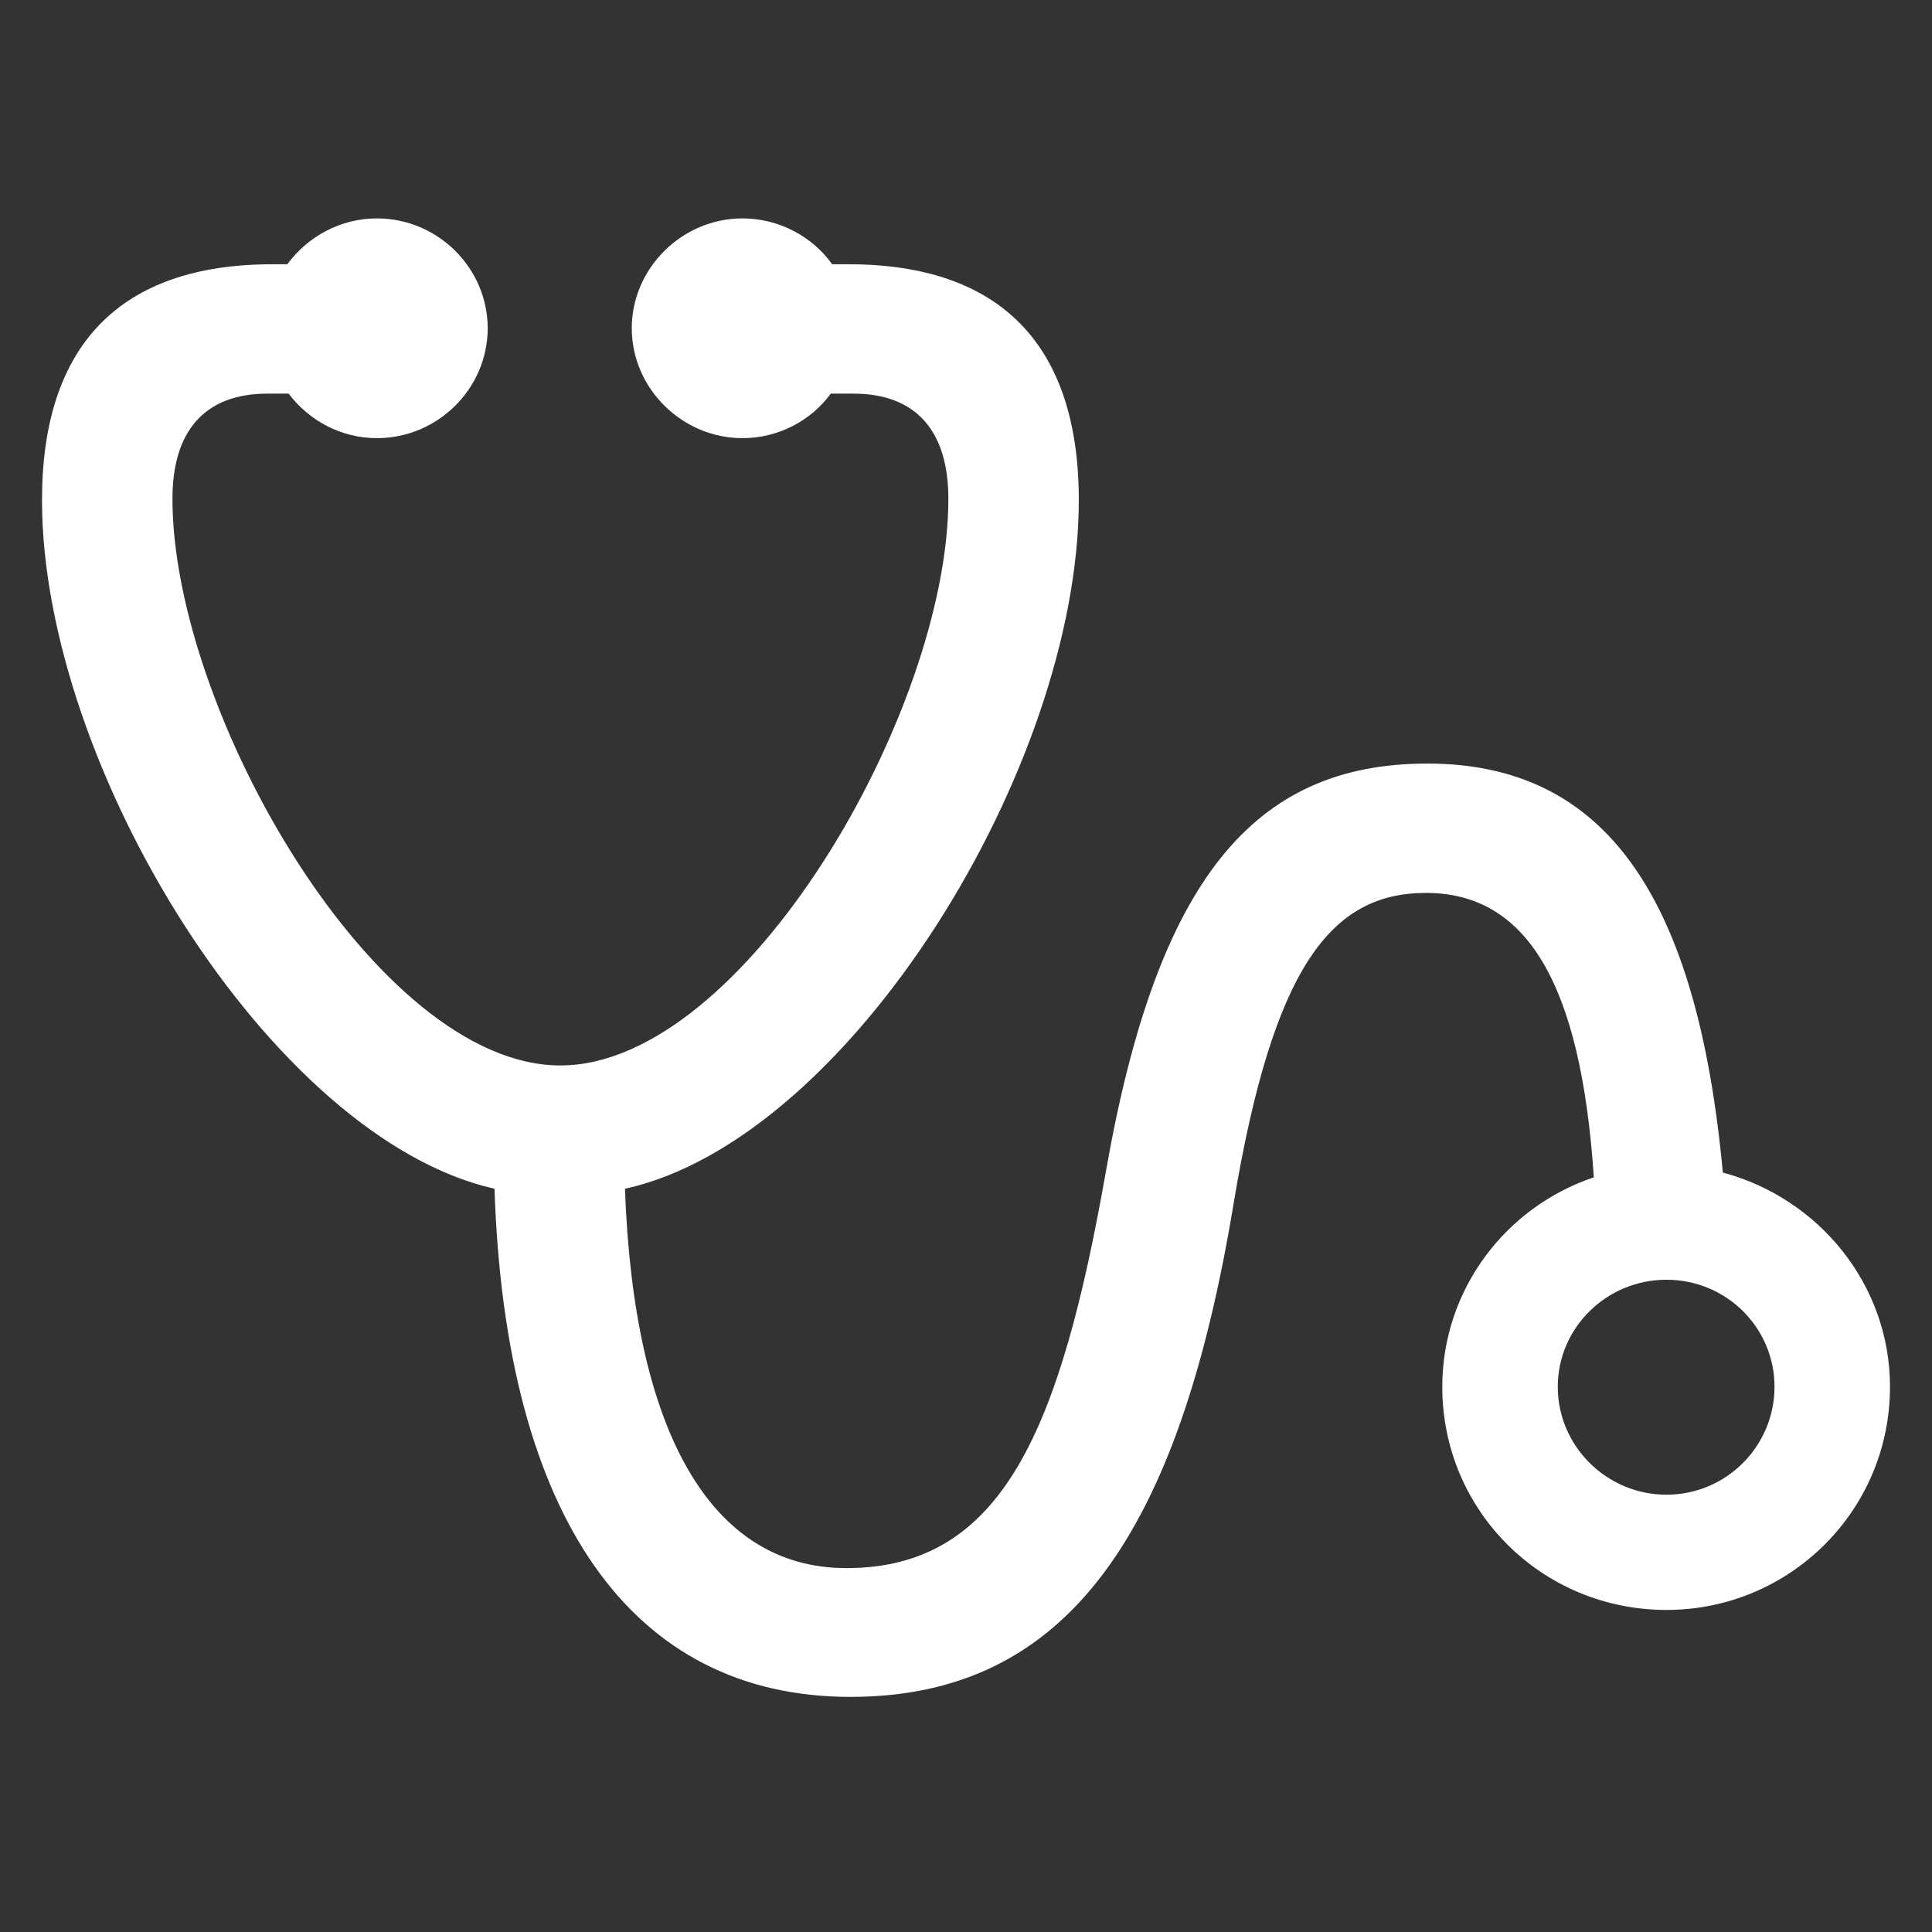 <svg width="23" height="23" viewBox="0 0 23 23" fill="none" xmlns="http://www.w3.org/2000/svg">
<rect x="0" y="0" width="23" height="23" fill="#333333" stroke="none"/>
<path d="M0.5 5.954C0.5 9.122 3.226 13.55 5.887 14.152C6.016 18.067 7.521 20.201 10.125 20.201C12.713 20.201 14.04 18.251 14.687 14.32C15.156 11.513 15.843 10.63 16.976 10.63C18.165 10.63 18.82 11.689 18.974 14.016C17.922 14.369 17.17 15.355 17.17 16.51C17.17 17.986 18.359 19.166 19.839 19.166C21.303 19.166 22.5 17.986 22.5 16.51C22.5 15.291 21.651 14.264 20.51 13.959C20.203 10.654 19.103 9.09 16.992 9.09C14.921 9.09 13.773 10.478 13.166 13.943C12.624 17.016 11.937 18.668 10.076 18.668C8.467 18.668 7.545 17.056 7.44 14.152C10.109 13.566 12.843 9.13 12.843 5.954C12.843 4.109 11.912 3.146 10.101 3.146H9.907C9.672 2.817 9.276 2.6 8.839 2.6C8.119 2.6 7.521 3.194 7.521 3.908C7.521 4.622 8.119 5.216 8.839 5.216C9.268 5.216 9.656 5.007 9.89 4.686H10.157C10.91 4.686 11.29 5.135 11.29 5.938C11.29 8.472 8.855 12.684 6.671 12.684C4.479 12.684 2.053 8.472 2.053 5.938C2.053 5.135 2.433 4.686 3.185 4.686H3.436C3.679 5.007 4.059 5.216 4.487 5.216C5.215 5.216 5.806 4.622 5.806 3.908C5.806 3.194 5.215 2.6 4.487 2.6C4.051 2.6 3.663 2.817 3.42 3.146H3.242C1.43 3.146 0.5 4.109 0.5 5.954ZM19.839 17.794C19.127 17.794 18.545 17.216 18.545 16.51C18.545 15.805 19.127 15.235 19.839 15.235C20.551 15.235 21.125 15.805 21.125 16.51C21.125 17.216 20.551 17.794 19.839 17.794Z" fill="white"/>
</svg>
